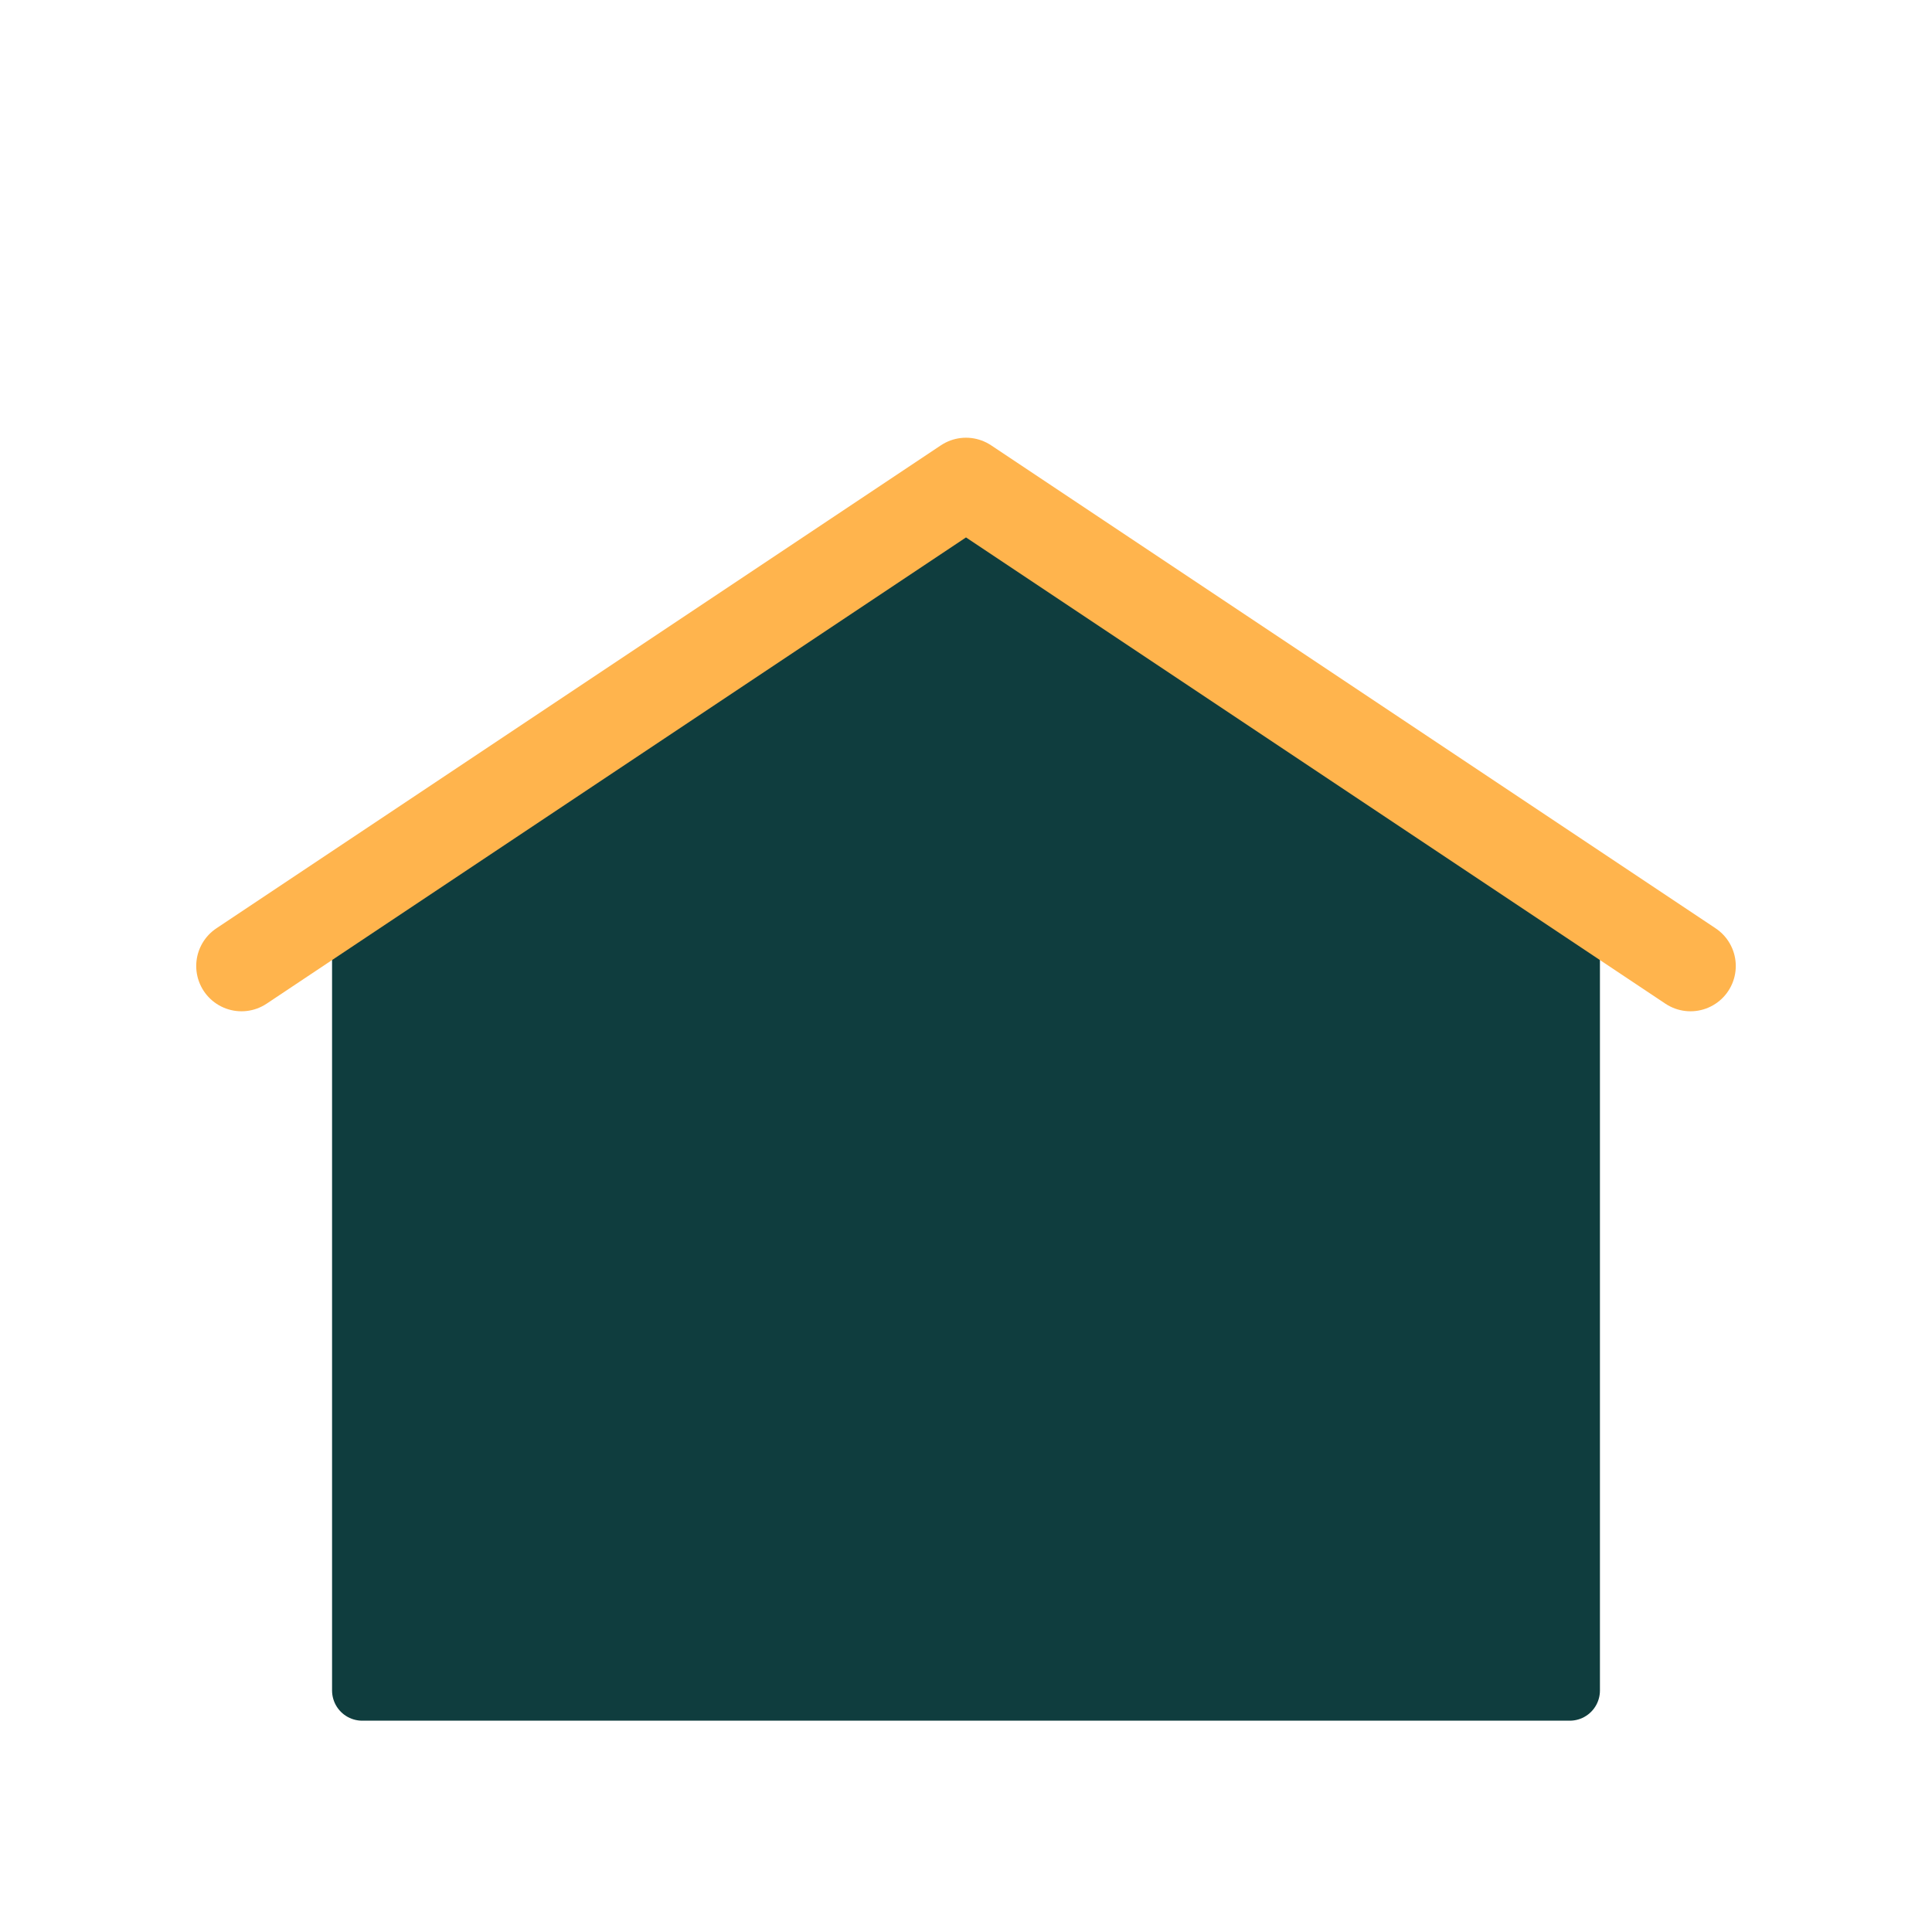 <svg xmlns="http://www.w3.org/2000/svg" viewBox="0 0 64 64" fill="none">
  <path d="M12 30 L32 16 L52 30 V56 H12 Z" fill="#0f3d3e" stroke="#0f3d3e" stroke-width="2" stroke-linejoin="round"/>
  <path d="M8 32 L32 16 L56 32" stroke="#ffb44d" stroke-width="3" stroke-linecap="round" stroke-linejoin="round"/>
</svg>